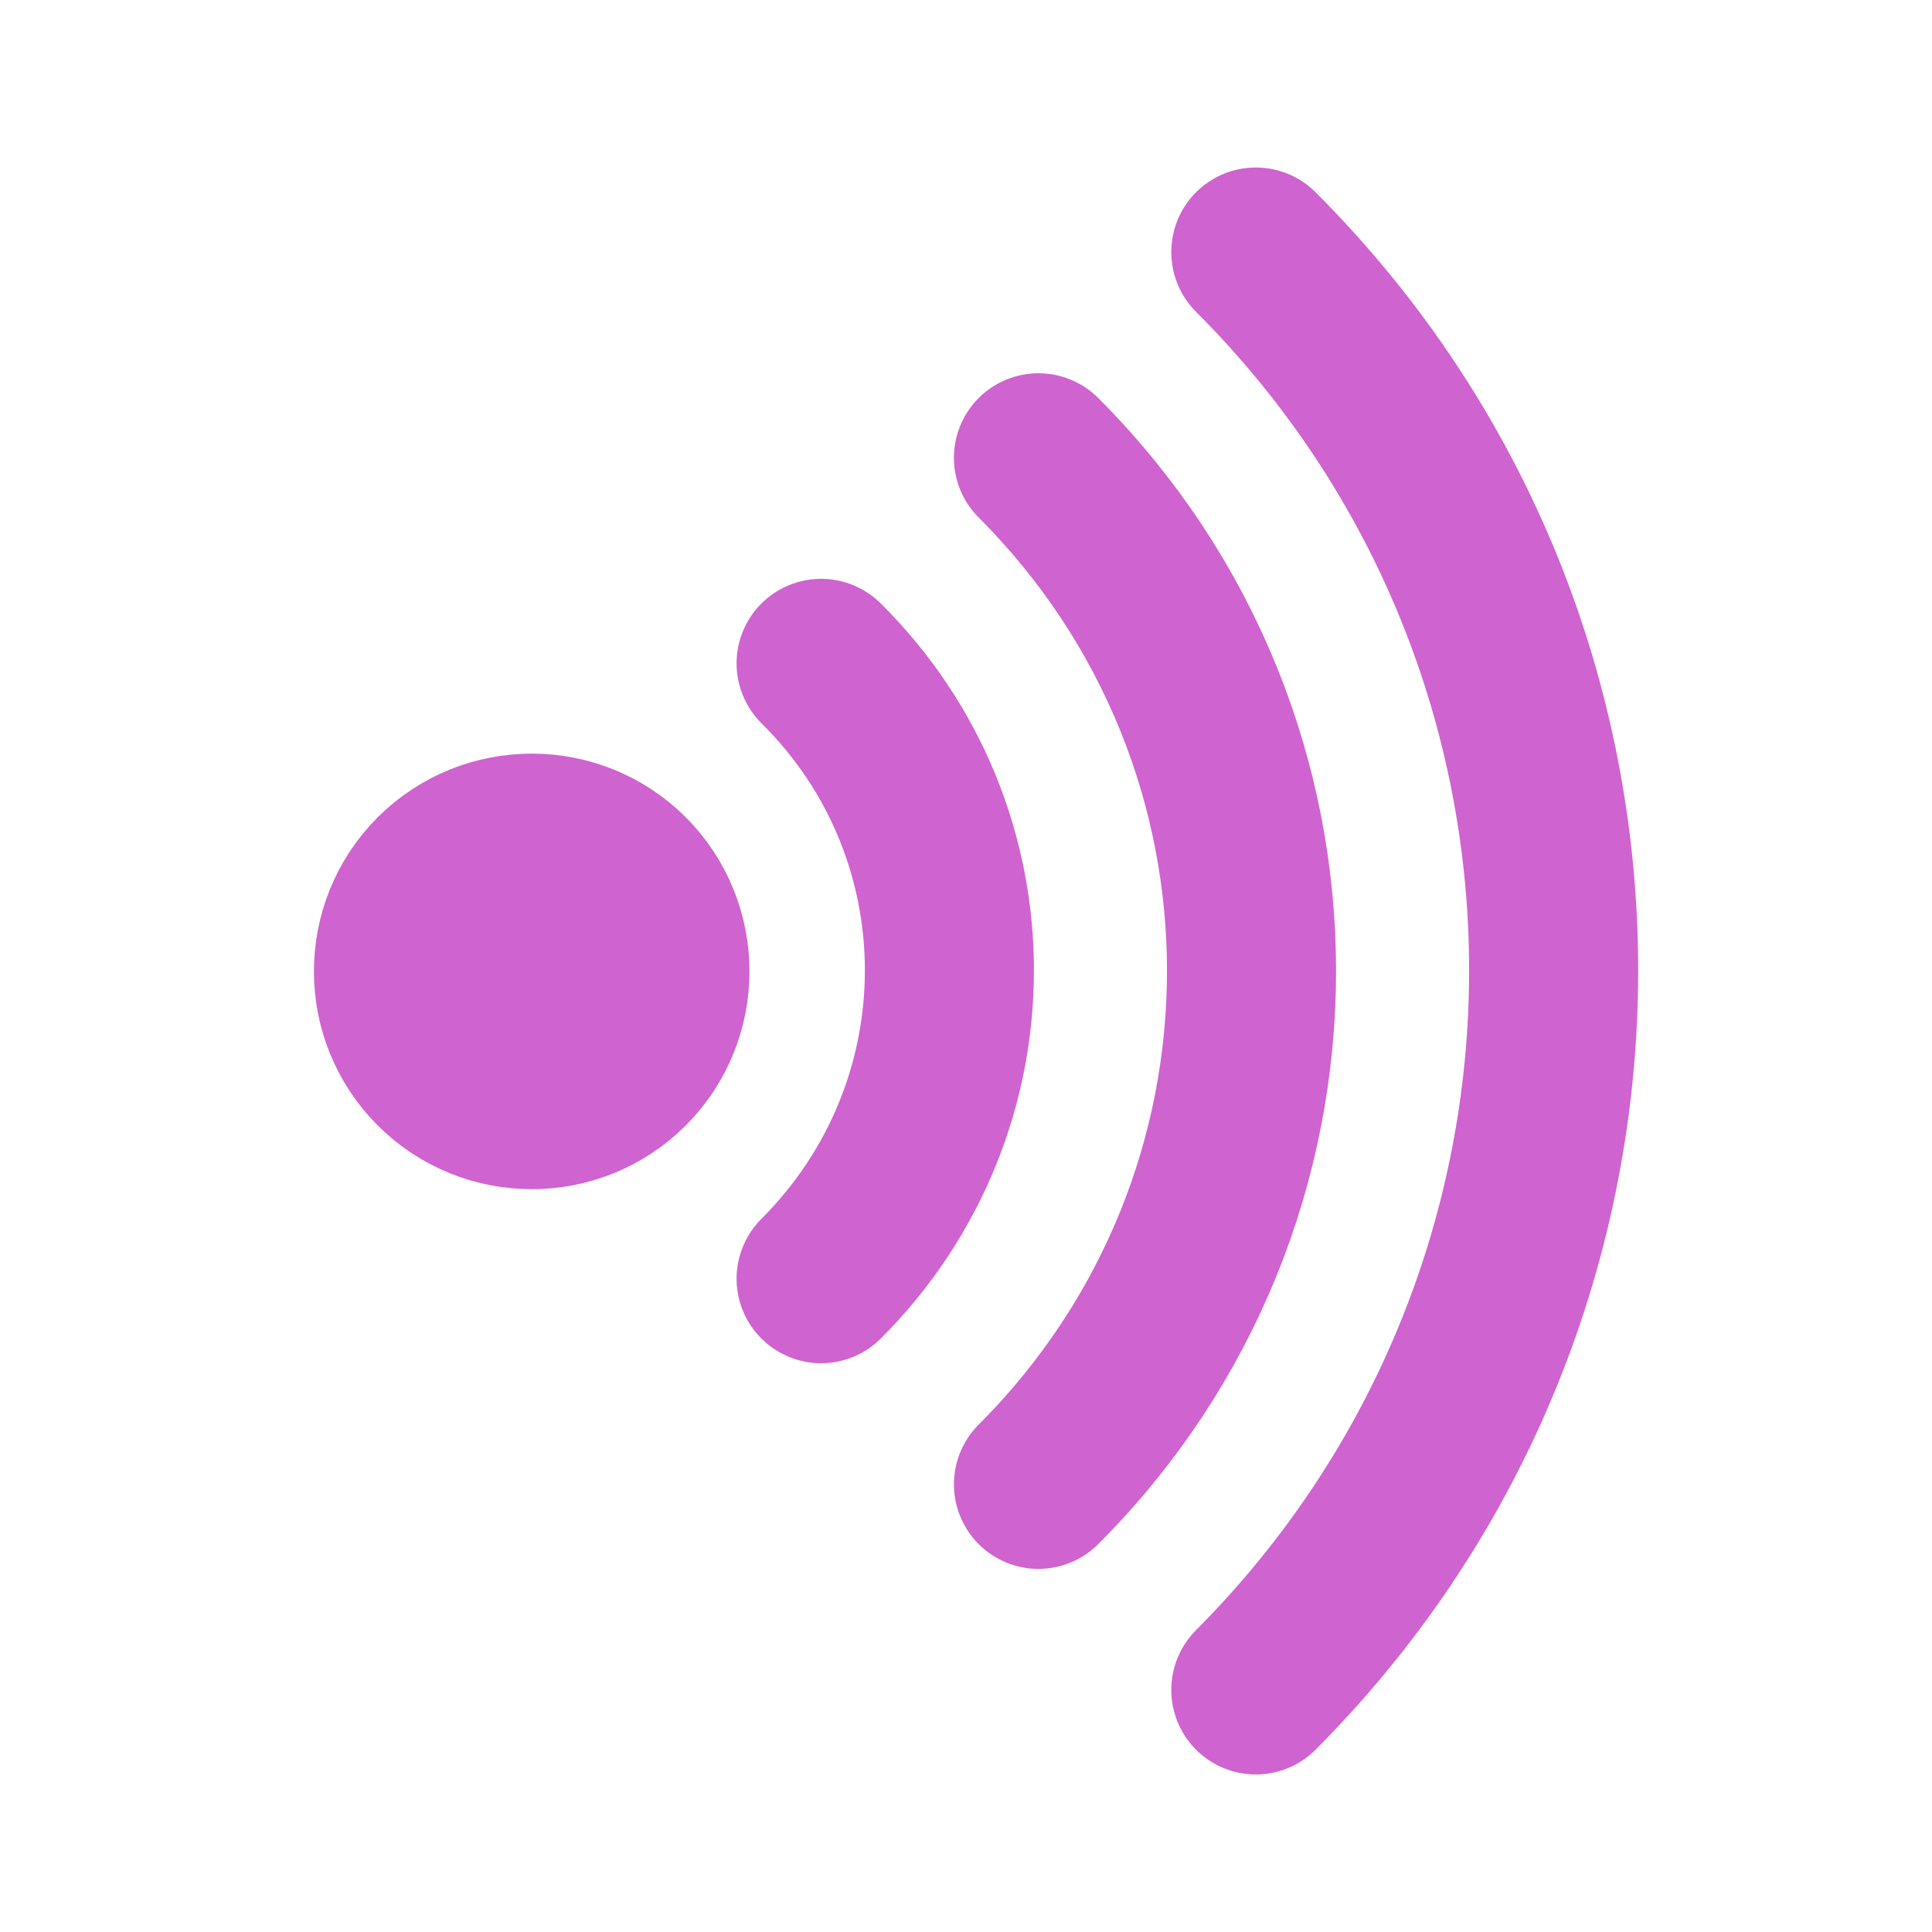<?xml version="1.0" encoding="UTF-8" standalone="no"?>
<svg width="20px" height="20px" viewBox="0 0 20 20" version="1.1" xmlns="http://www.w3.org/2000/svg" xmlns:xlink="http://www.w3.org/1999/xlink">
    <!-- Generator: Sketch 48.2 (47327) - http://www.bohemiancoding.com/sketch -->
    <title>icon--echo</title>
    <desc>Created with Sketch.</desc>
    <defs></defs>
    <g id="Page-1" stroke="none" stroke-width="1" fill="none" fill-rule="evenodd" stroke-linecap="round" stroke-linejoin="round">
        <g id="echo" stroke="#CF63CF">
            <g transform="translate(3.25, 2)">
                <path d="M3.319,6.991 C3.905,7.58 3.905,8.532 3.319,9.12 C2.732,9.707 1.778,9.707 1.19,9.12 C0.603,8.532 0.603,7.58 1.19,6.991 C1.778,6.405 2.732,6.405 3.319,6.991 Z" id="Stroke-1" stroke-width="1.5" fill="#CF63CF"></path>
                <path d="M5.25,4.867 C7.021,6.622 7.021,9.465 5.25,11.237" id="Stroke-3" stroke-width="1.75"></path>
                <path d="M7.5,2.739 C10.441,5.68 10.441,10.423 7.5,13.366" id="Stroke-5" stroke-width="1.75"></path>
                <path d="M9.75,0.609 C13.861,4.72 13.861,11.366 9.75,15.494" id="Stroke-7" stroke-width="1.75"></path>
            </g>
        </g>
    </g>
</svg>